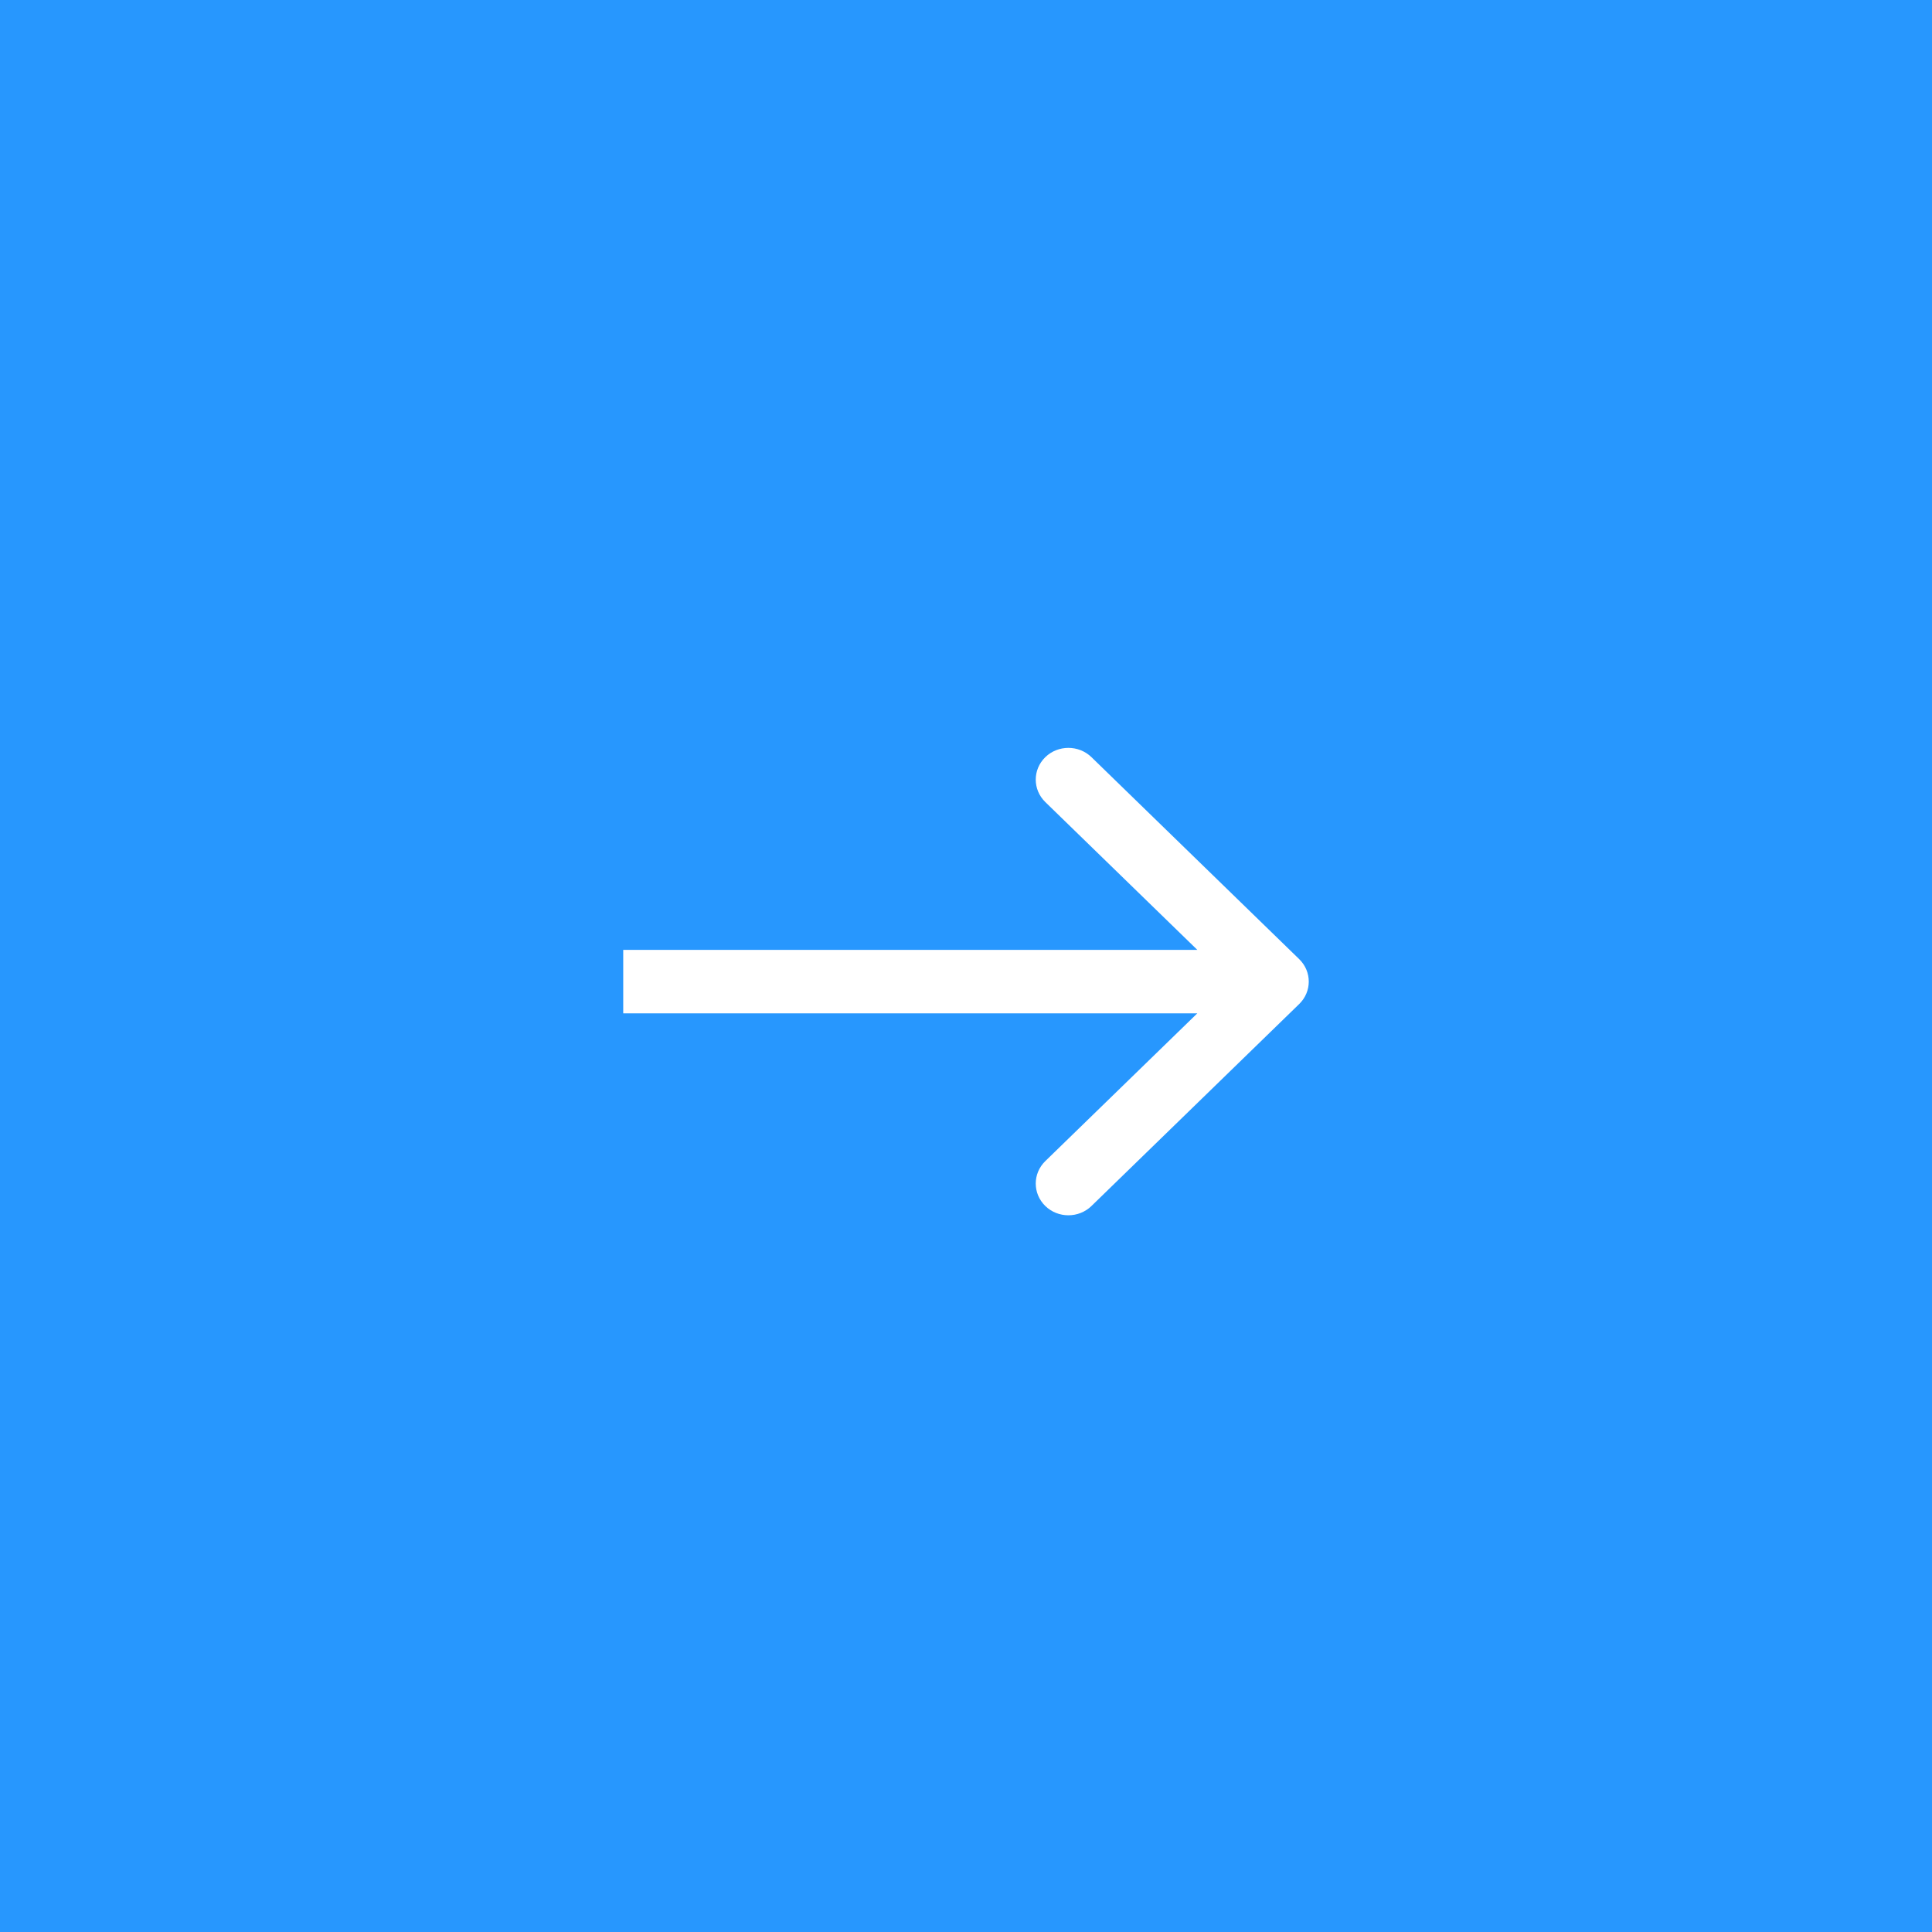 <?xml version="1.0" encoding="UTF-8"?> <svg xmlns="http://www.w3.org/2000/svg" width="62" height="62" viewBox="0 0 62 62" fill="none"><rect width="62" height="62" fill="#2797FE"></rect><path fill-rule="evenodd" clip-rule="evenodd" d="M35.026 24.298L41.693 30.78C42.102 31.178 42.102 31.822 41.693 32.22L35.026 38.702C34.617 39.099 33.954 39.099 33.545 38.702C33.136 38.304 33.136 37.659 33.545 37.261L38.423 32.519L20 32.519V30.482L38.423 30.482L33.545 25.739C33.136 25.341 33.136 24.696 33.545 24.298C33.954 23.901 34.617 23.901 35.026 24.298Z" fill="white"></path></svg> 